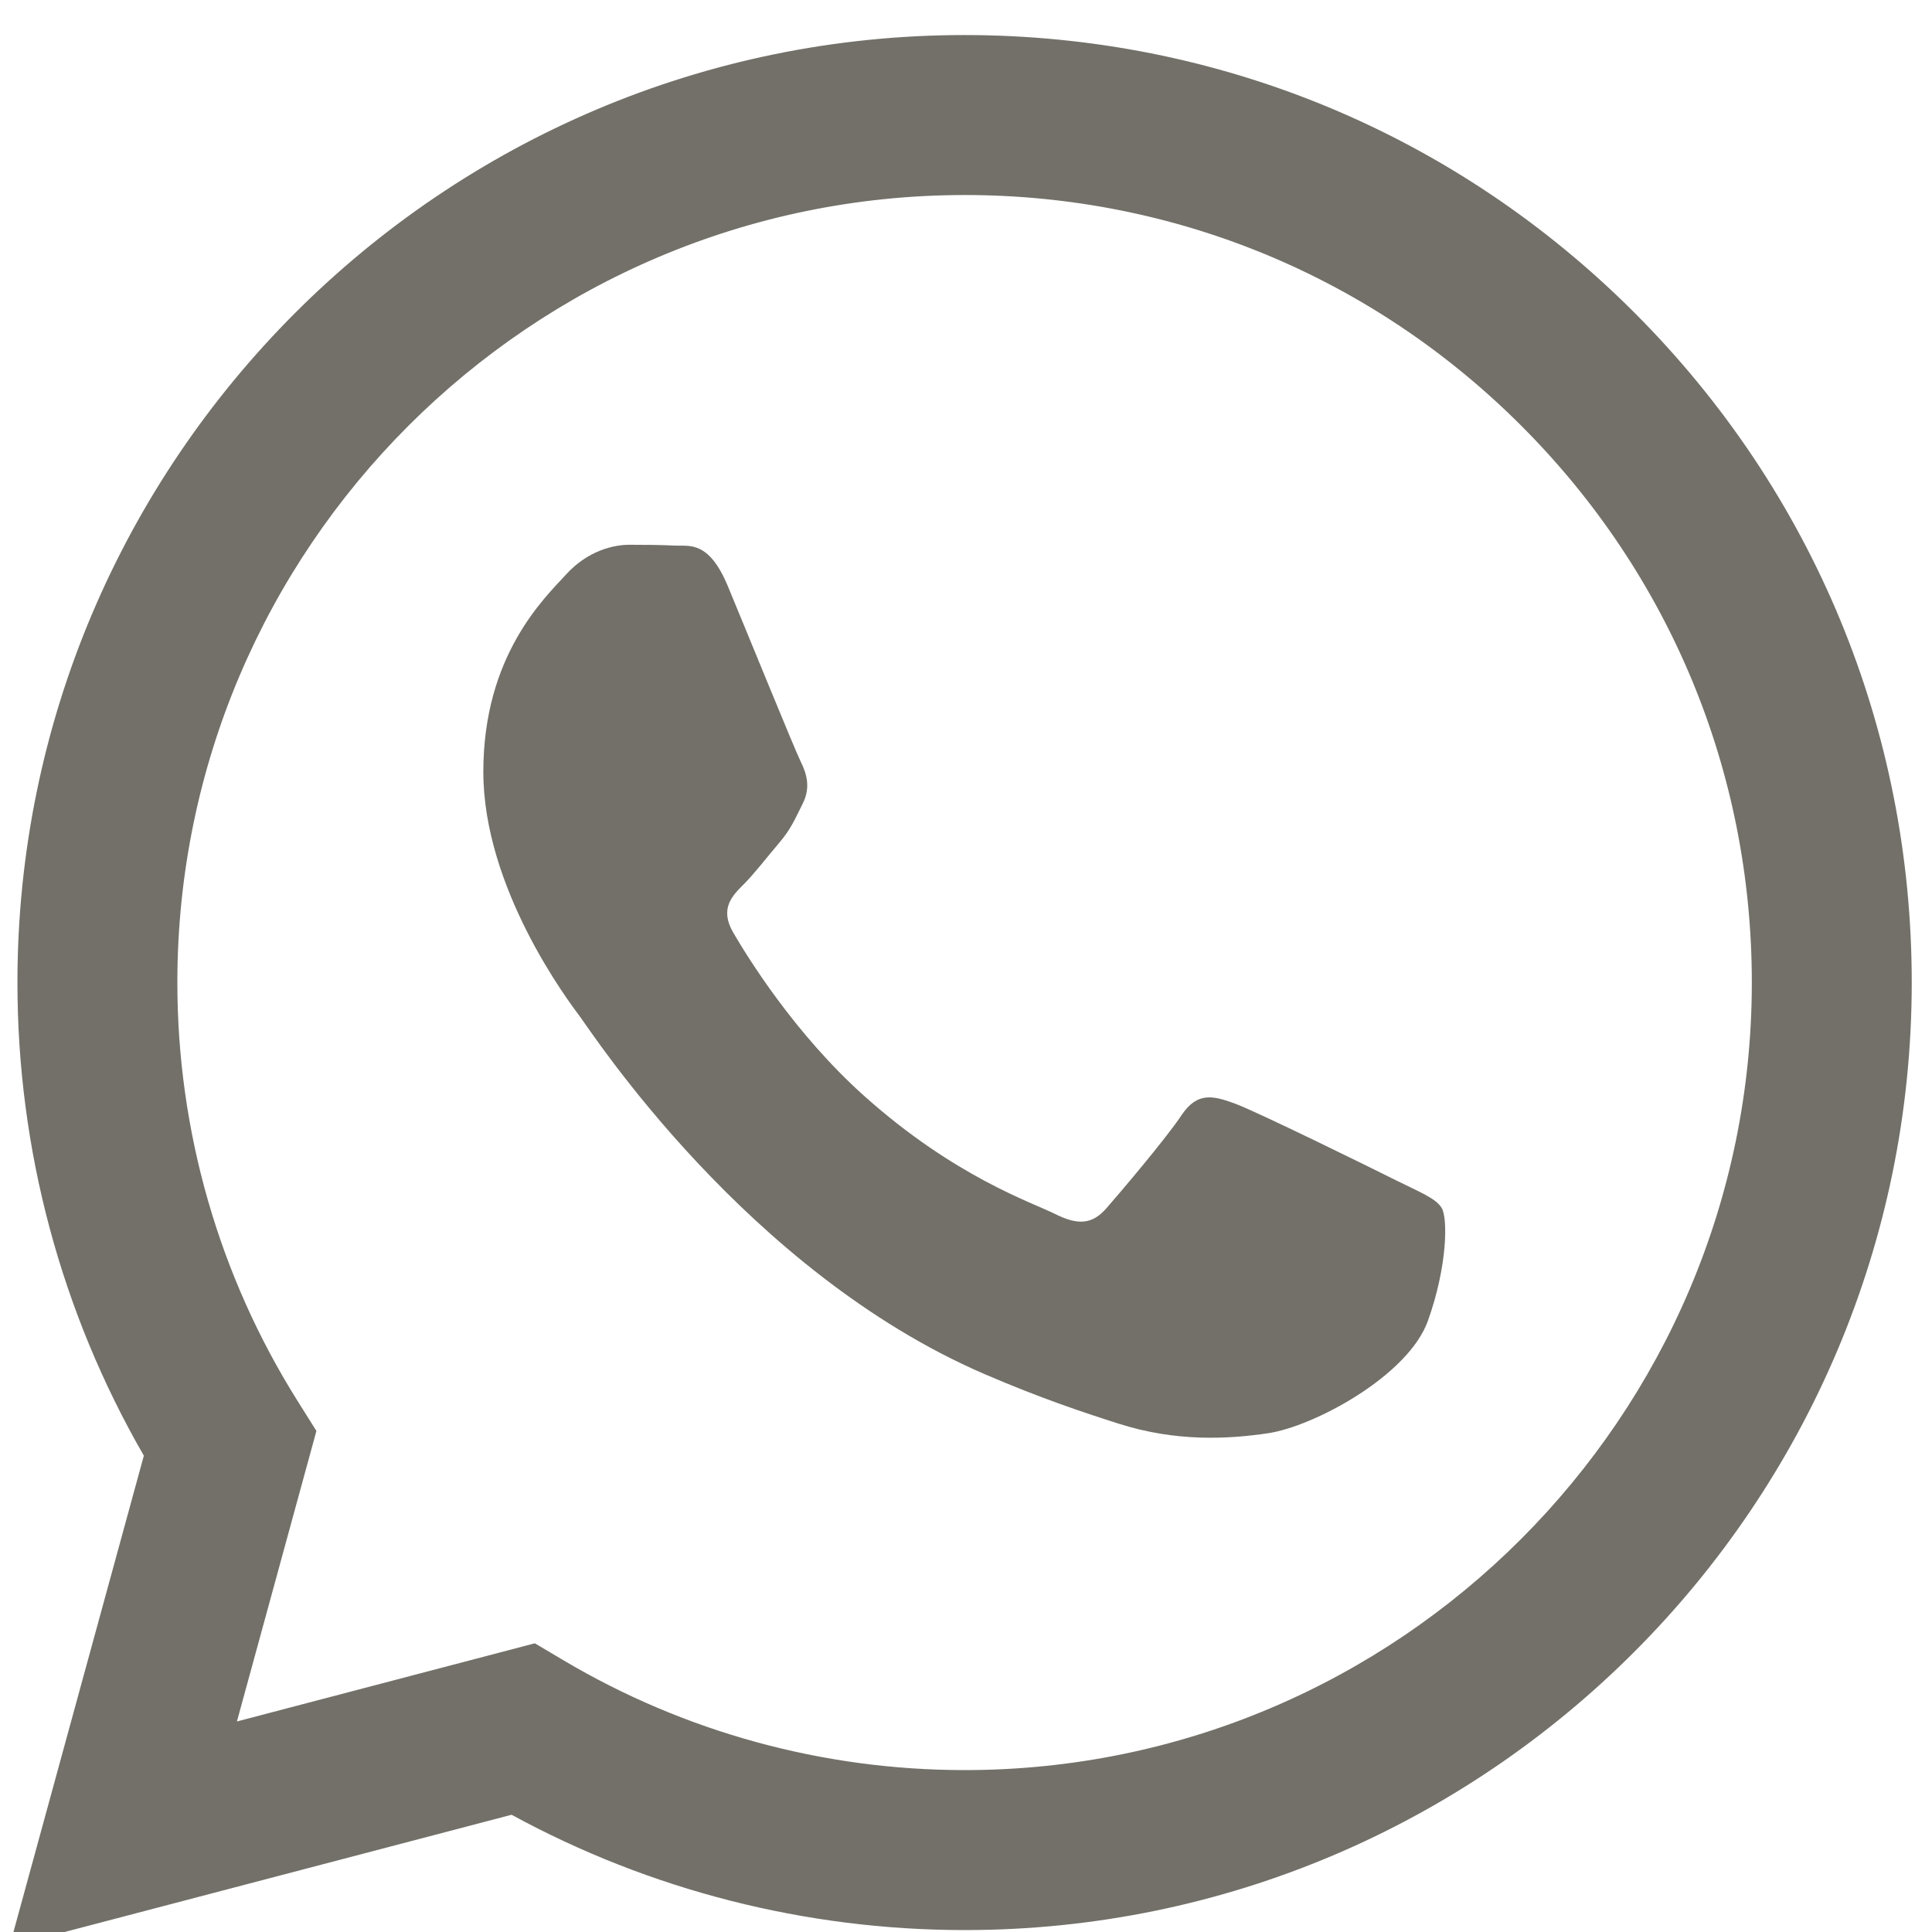 <svg width="35" height="35" viewBox="0 0 35 35" fill="none" xmlns="http://www.w3.org/2000/svg">
<g clip-path="url(#clip0_91_647)">
<path fill-rule="evenodd" clip-rule="evenodd" d="M29.612 5.667C26.373 2.424 22.064 0.637 17.474 0.635C8.017 0.635 0.319 8.332 0.316 17.793C0.314 20.817 1.105 23.769 2.606 26.371L0.172 35.262L9.268 32.876C11.774 34.243 14.596 34.964 17.468 34.965H17.475C17.474 34.965 17.475 34.965 17.475 34.965C26.931 34.965 34.629 27.267 34.633 17.806C34.635 13.221 32.852 8.91 29.612 5.667ZM17.474 32.067H17.469C14.91 32.066 12.4 31.378 10.21 30.079L9.689 29.77L4.292 31.186L5.732 25.923L5.393 25.383C3.966 23.113 3.212 20.488 3.213 17.794C3.216 9.93 9.614 3.533 17.48 3.533C21.29 3.534 24.87 5.02 27.563 7.716C30.256 10.411 31.738 13.994 31.736 17.805C31.733 25.669 25.335 32.067 17.474 32.067Z" fill="#727068"/>
<path fill-rule="evenodd" clip-rule="evenodd" d="M25.297 21.386C24.869 21.171 22.761 20.134 22.368 19.991C21.975 19.848 21.689 19.776 21.403 20.205C21.117 20.634 20.296 21.6 20.046 21.886C19.796 22.172 19.545 22.208 19.117 21.994C18.688 21.779 17.307 21.326 15.669 19.866C14.394 18.729 13.534 17.325 13.284 16.896C13.034 16.466 13.257 16.234 13.472 16.021C13.665 15.829 13.901 15.52 14.115 15.27C14.329 15.019 14.401 14.84 14.544 14.554C14.687 14.268 14.615 14.018 14.508 13.803C14.401 13.589 13.543 11.478 13.186 10.62C12.838 9.784 12.485 9.897 12.221 9.884C11.972 9.871 11.685 9.869 11.4 9.869C11.114 9.869 10.649 9.976 10.257 10.405C9.864 10.835 8.756 11.872 8.756 13.982C8.756 16.092 10.292 18.131 10.507 18.417C10.721 18.703 13.53 23.034 17.831 24.891C18.853 25.332 19.652 25.596 20.275 25.794C21.302 26.12 22.236 26.074 22.975 25.964C23.799 25.841 25.512 24.927 25.869 23.925C26.226 22.924 26.226 22.065 26.119 21.886C26.012 21.707 25.726 21.6 25.297 21.386Z" fill="#727068"/>
</g>
<defs>
<clipPath id="clip0_91_647">
<rect width="35" height="35" fill="white"/>
</clipPath>
</defs>
</svg>
